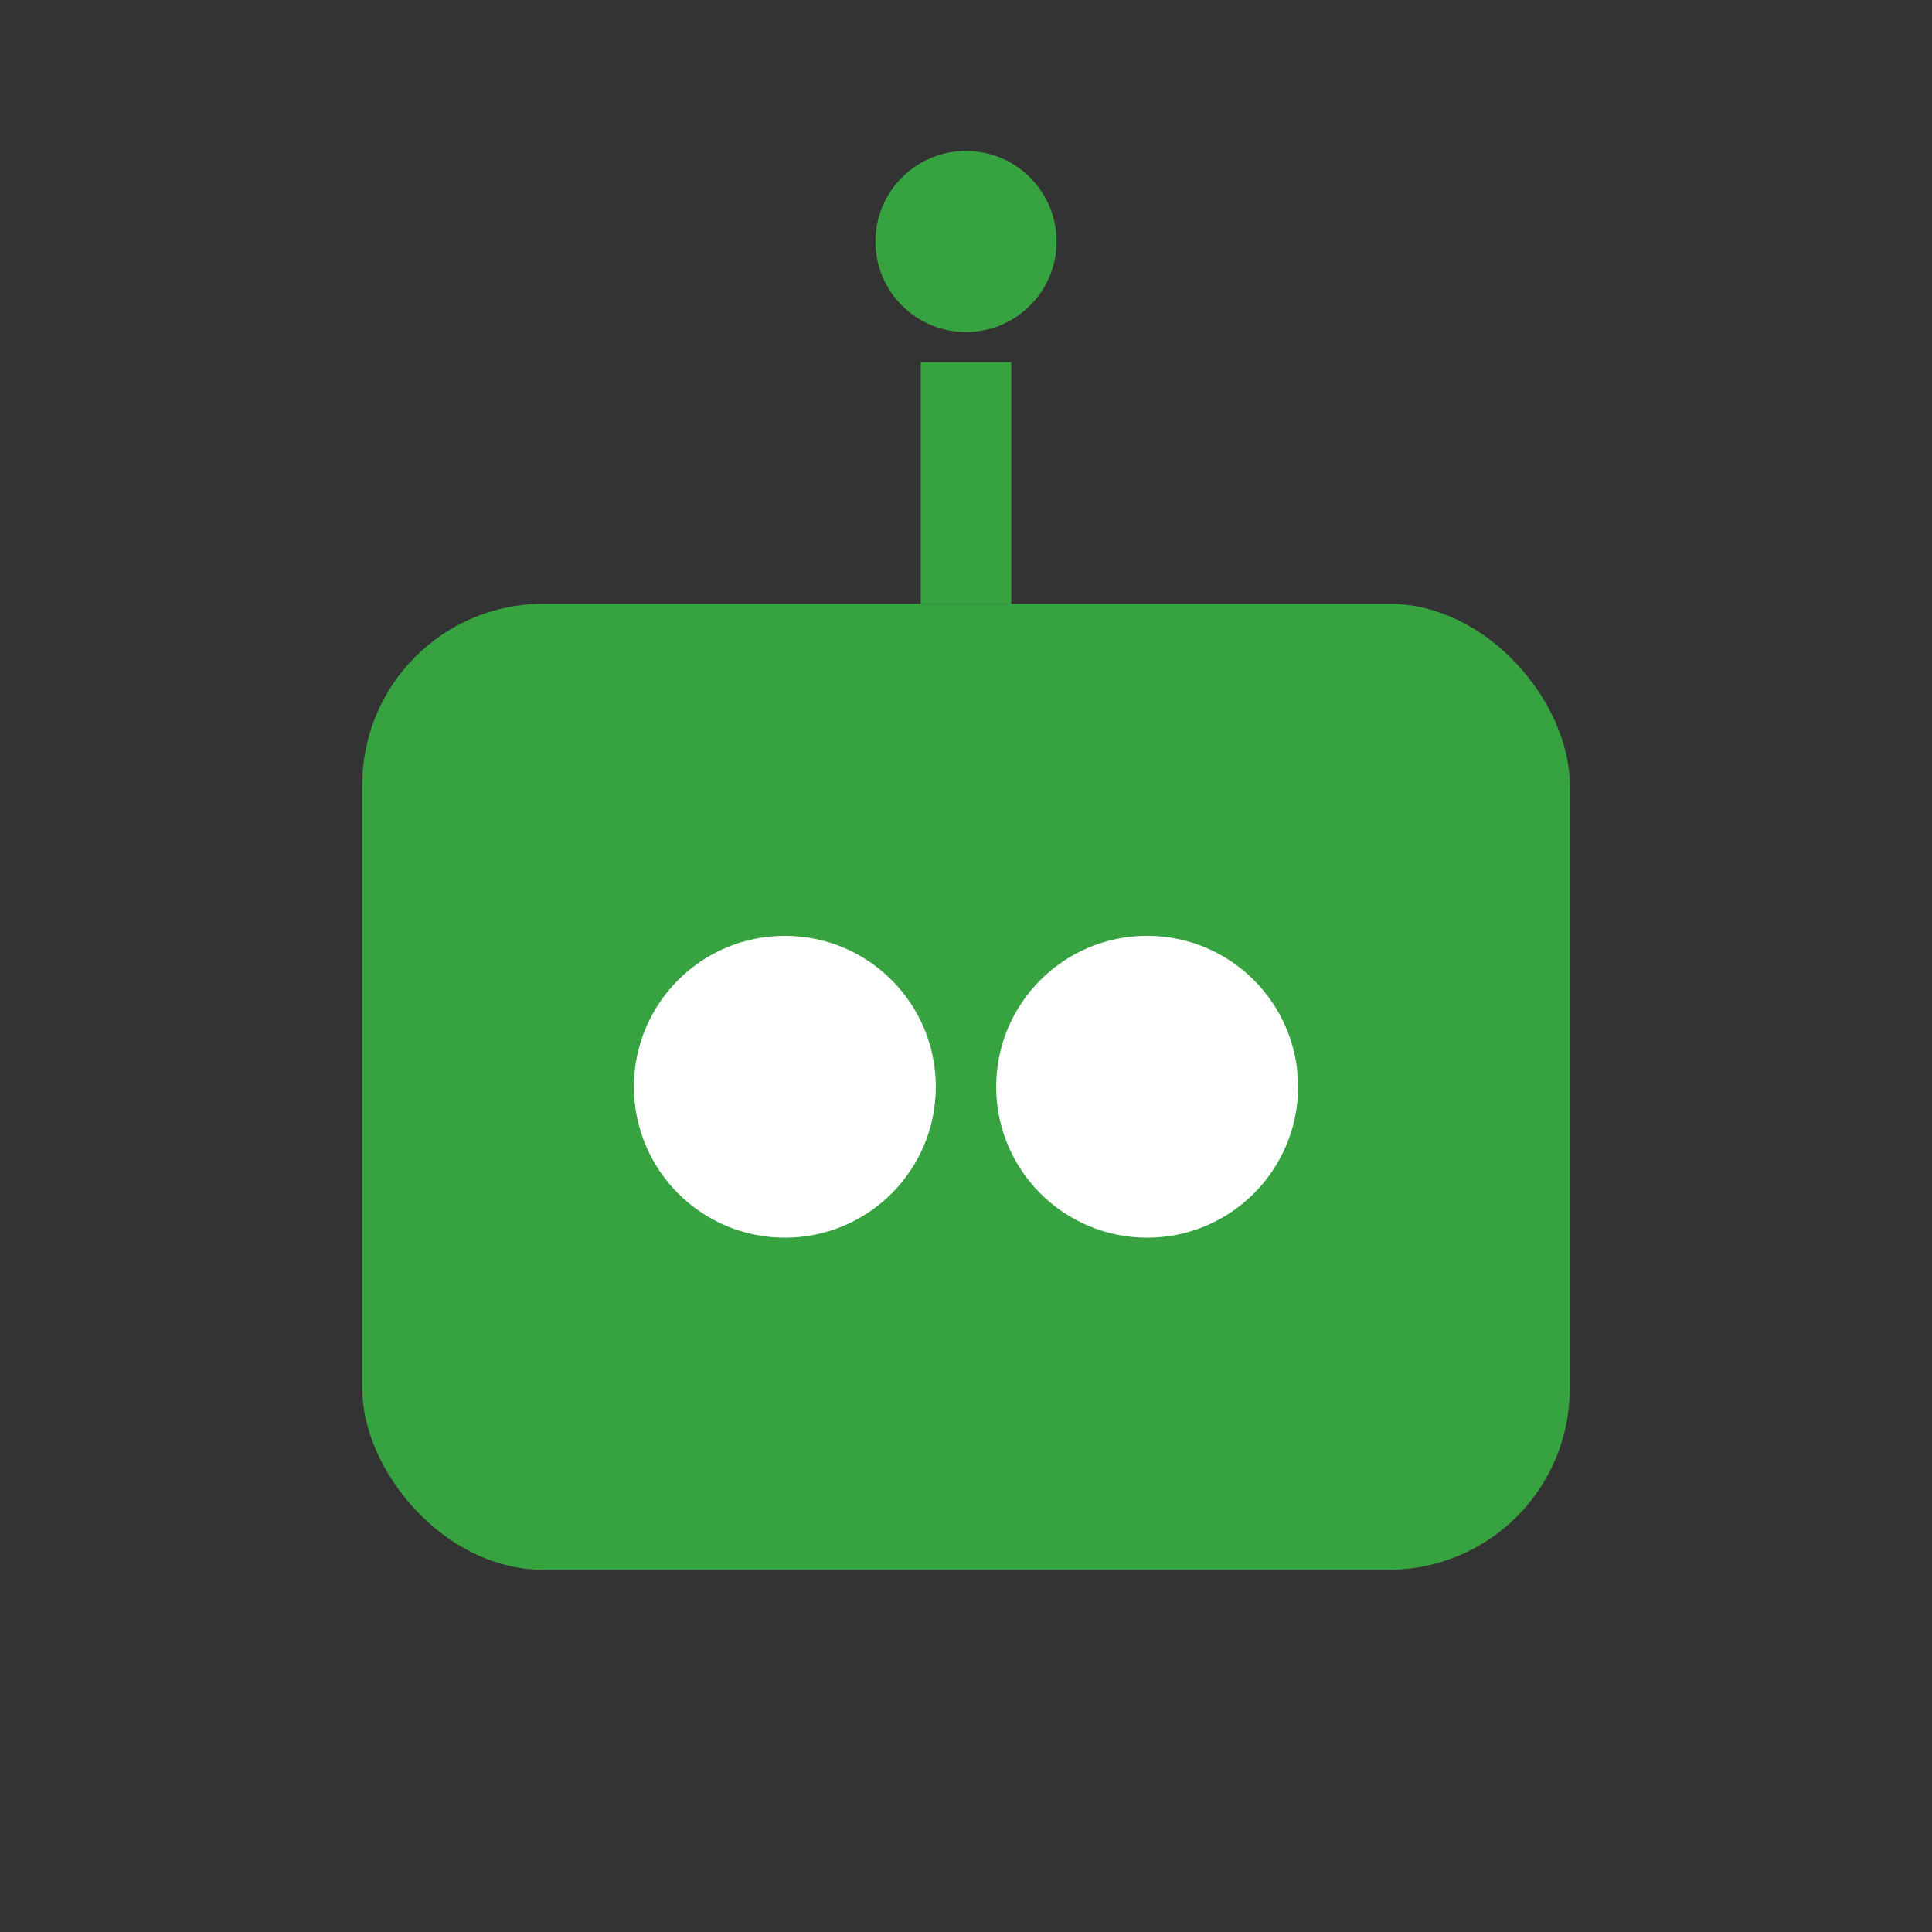 <svg width="32" height="32" viewBox="0 0 32 32" fill="none" xmlns="http://www.w3.org/2000/svg">
  <rect x="0" y="0" width="32" height="32" fill="#333333" stroke="none"/>
  <!-- Robot head body -->
  <rect x="6" y="10" width="20" height="16" rx="3" fill="#36a340"/>
  
  <!-- Eyes -->
  <circle cx="13" cy="18" r="2.5" fill="white"/>
  <circle cx="19" cy="18" r="2.5" fill="white"/>
  
  <!-- Antenna -->
  <line x1="16" y1="10" x2="16" y2="6" stroke="#36a340" stroke-width="1.5"/>
  <circle cx="16" cy="4" r="1.5" fill="#36a340"/>
</svg>